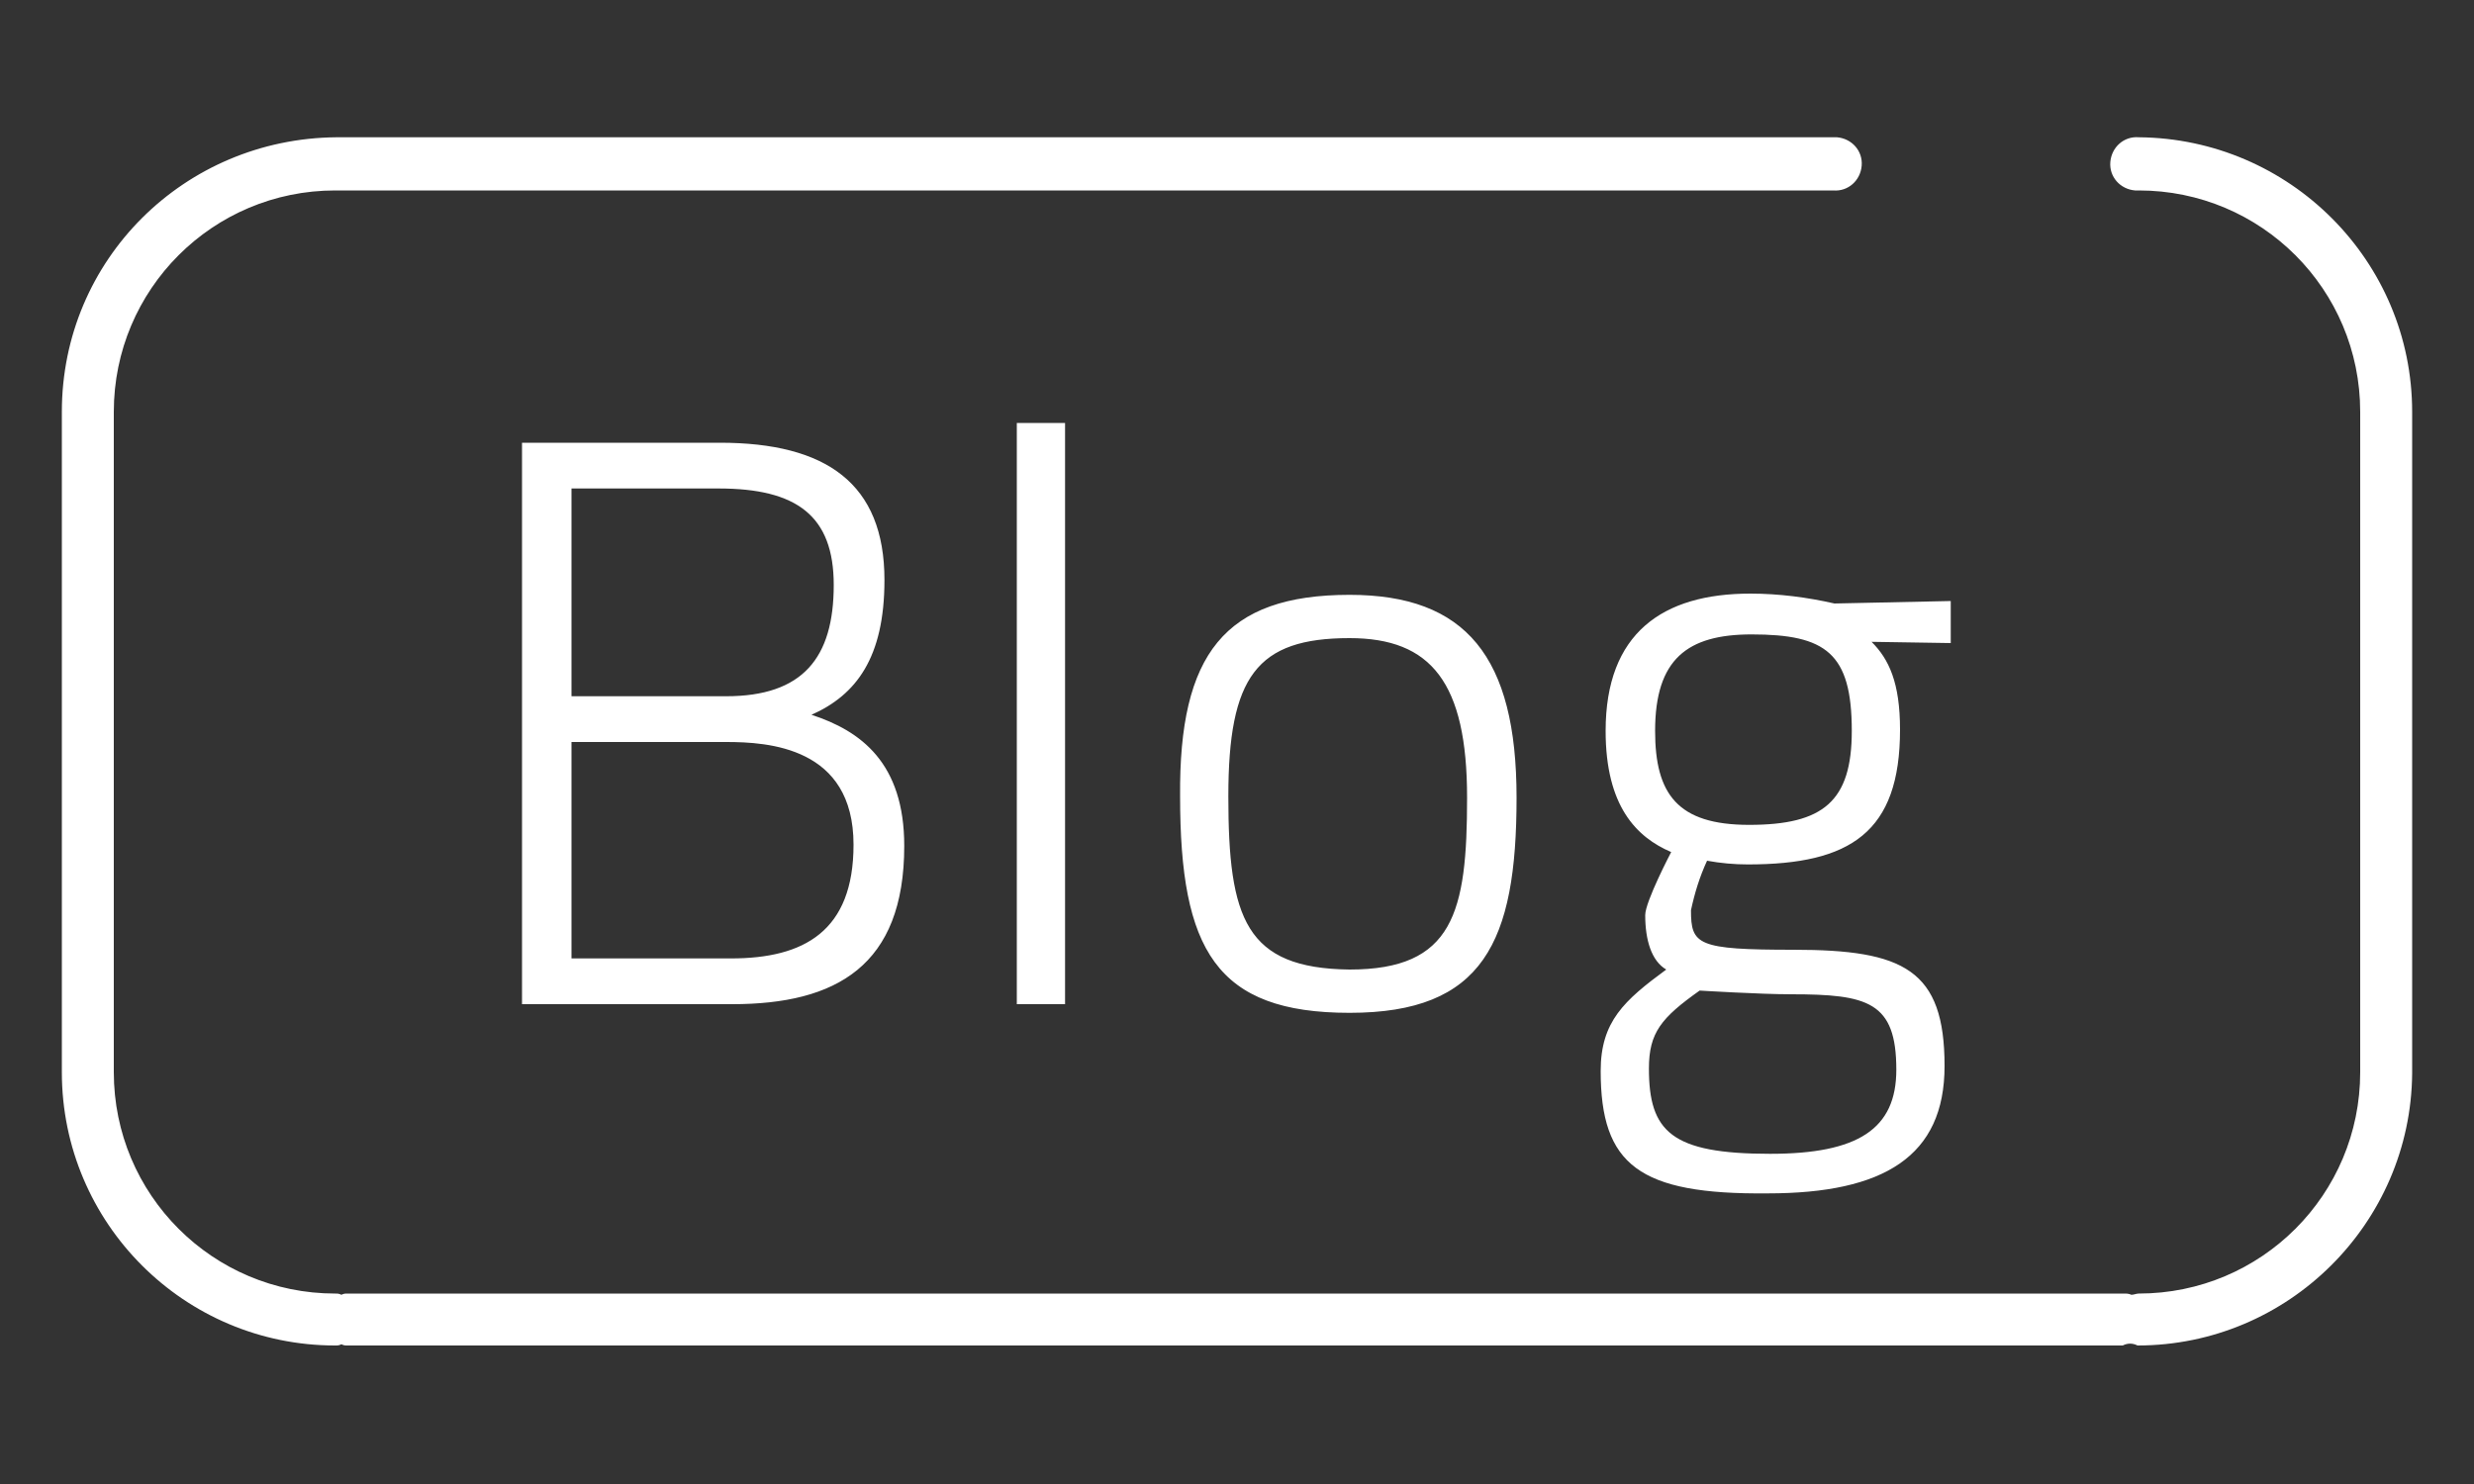 <svg id="Capa_1" xmlns="http://www.w3.org/2000/svg" viewBox="0 0 200 120"><rect x="0" y="0" width="200" height="120" fill="#333333" stroke="none"/><style>.st0{fill:#fff}</style><title>blog blanco</title><g id="Grid_y_guías"><path class="st0" d="M58.2 35.8c8.6 0 13.3 3.3 13.3 11.1 0 6.3-2.3 9.3-5.9 10.9 4 1.3 7.5 3.9 7.5 10.6 0 9.7-5.5 12.8-13.9 12.8h-17V35.8h16zm-12 3.7v16.8h12.5c6.2 0 8.7-3.1 8.7-9 0-5.6-3-7.8-9.3-7.8H46.2zm0 20.5v17.5h12.9c5.9 0 9.9-2.2 9.9-9.2 0-7.9-6.9-8.3-10.3-8.3H46.2zm36-25.8h3.9v47h-3.9v-47zm26.9 13.9c9.4 0 13.5 5 13.5 16.4 0 11.7-2.7 17.4-13.5 17.4s-13.7-5.1-13.7-17.5c-.1-11.5 3.6-16.3 13.7-16.3zm0 30.3c8.4 0 9.5-4.6 9.5-13.9s-2.9-12.9-9.5-12.9c-7.5 0-9.8 3.1-9.8 12.8 0 9.9 1.4 13.9 9.8 14zm20.3 8.2c0-4 1.9-5.7 5.3-8.2-1.2-.7-1.7-2.4-1.7-4.4 0-1.1 2.1-5.1 2.1-5.1-2.8-1.2-5.3-3.7-5.3-9.8 0-7.9 4.6-11.1 11.7-11.1 2.3 0 4.6.3 6.8.8l9.4-.2V52l-6.4-.1c1.4 1.4 2.3 3.3 2.3 7.1 0 8.3-4 10.9-12.3 10.9-1.1 0-2.2-.1-3.3-.3-.6 1.3-1 2.6-1.3 4 0 2.8.5 3.2 8.3 3.2 8.9 0 12.2 1.6 12.2 9.4 0 7.3-4.9 10.3-14.3 10.3-10.4.1-13.5-2.3-13.5-9.9zm8-6.5c-3.1 2.2-4.1 3.4-4.1 6.3 0 5.1 1.8 6.9 9.8 6.9 7.1 0 10.2-2 10.2-6.8 0-5.5-2.3-6.1-8.5-6.1-2.5 0-7.4-.3-7.4-.3zm12.3-21c0-6.3-2.1-7.8-8.1-7.8-5.2 0-7.8 2-7.8 7.8 0 5.1 1.8 7.6 7.6 7.6 6 0 8.3-1.9 8.3-7.6z"/><path class="st0" d="M172.9 11.1c-1.2-.1-2.2.8-2.3 2-.1 1.2.8 2.2 2 2.3h.3c9.9 0 17.9 8 17.9 17.9v53.4c0 9.9-8 17.9-17.9 17.9-.2 0-.4.1-.6.1-.2-.1-.4-.1-.6-.1H28.1c-.2 0-.3 0-.5.1-.2-.1-.3-.1-.5-.1-9.9 0-17.9-8-17.9-17.9V33.3c0-9.9 8-17.9 17.9-17.9h121.1c1.2.1 2.2-.8 2.3-2 .1-1.2-.8-2.2-2-2.3H27.2C14.9 11.2 5 21 5 33.3v53.4c0 12.2 9.9 22.1 22.1 22.1.2 0 .3 0 .5-.1.2.1.3.1.5.1h143.5c.4-.2.8-.2 1.2 0 12.2 0 22.1-9.9 22.2-22V33.3c0-12.2-9.9-22.1-22.1-22.2z"/></g></svg>